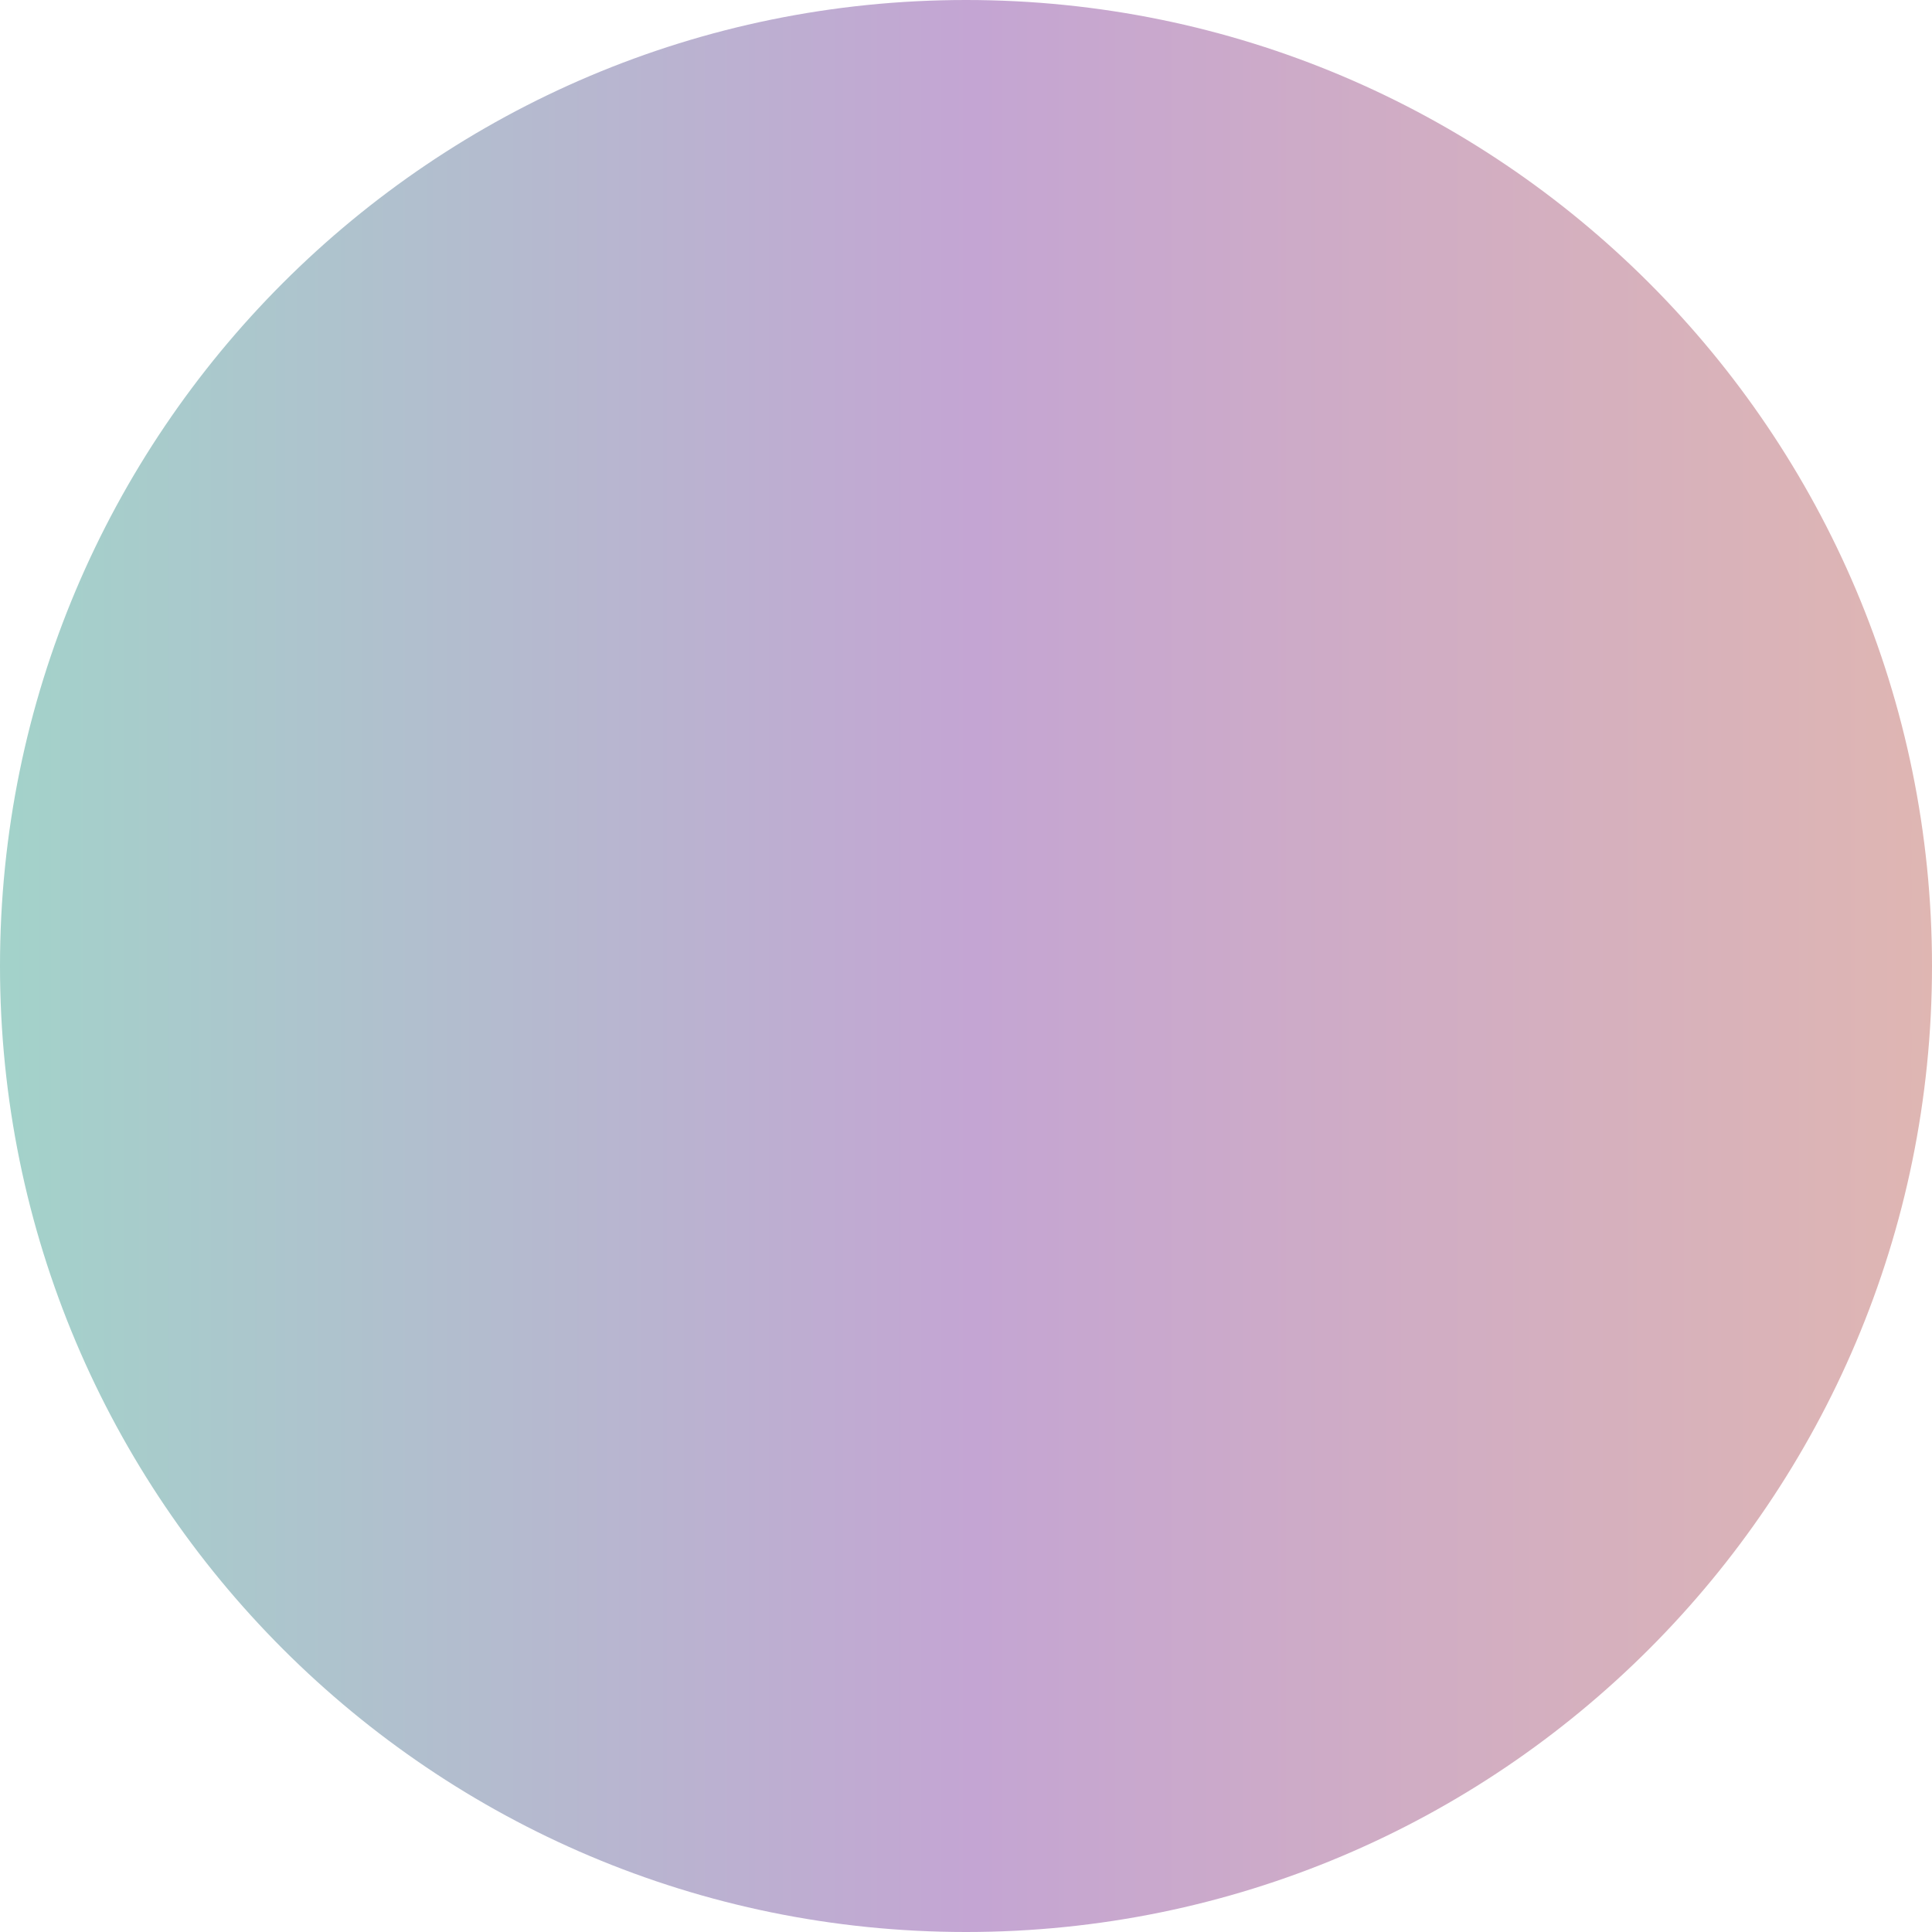 <svg xmlns="http://www.w3.org/2000/svg" xmlns:xlink="http://www.w3.org/1999/xlink" width="500" zoomAndPan="magnify" viewBox="0 0 375 375" height="500" preserveAspectRatio="xMidYMid meet" version="1.0"><defs><clipPath id="1d5124f389"><path d="M 187.5 0 C 83.945 0 0 83.945 0 187.5 C 0 291.055 83.945 375 187.5 375 C 291.055 375 375 291.055 375 187.5 C 375 83.945 291.055 0 187.5 0 Z M 187.5 0 " clip-rule="nonzero"/></clipPath><clipPath id="6aa9ef48eb"><path d="M 0 0 L 375 0 L 375 375 L 0 375 Z M 0 0 " clip-rule="nonzero"/></clipPath><clipPath id="6268d06b77"><path d="M 187.5 0 C 83.945 0 0 83.945 0 187.5 C 0 291.055 83.945 375 187.5 375 C 291.055 375 375 291.055 375 187.5 C 375 83.945 291.055 0 187.5 0 Z M 187.5 0 " clip-rule="nonzero"/></clipPath><linearGradient x1="0" gradientTransform="matrix(1.465, 0, 0, 1.465, 0, 0)" y1="128" x2="256" gradientUnits="userSpaceOnUse" y2="128" id="c2536f3064"><stop stop-opacity="1" stop-color="rgb(63.919%, 82.349%, 79.219%)" offset="0"/><stop stop-opacity="1" stop-color="rgb(64.02%, 82.211%, 79.247%)" offset="0.008"/><stop stop-opacity="1" stop-color="rgb(64.223%, 81.935%, 79.301%)" offset="0.016"/><stop stop-opacity="1" stop-color="rgb(64.424%, 81.659%, 79.356%)" offset="0.023"/><stop stop-opacity="1" stop-color="rgb(64.627%, 81.384%, 79.413%)" offset="0.031"/><stop stop-opacity="1" stop-color="rgb(64.828%, 81.108%, 79.468%)" offset="0.039"/><stop stop-opacity="1" stop-color="rgb(65.031%, 80.833%, 79.523%)" offset="0.047"/><stop stop-opacity="1" stop-color="rgb(65.233%, 80.557%, 79.578%)" offset="0.055"/><stop stop-opacity="1" stop-color="rgb(65.436%, 80.281%, 79.633%)" offset="0.062"/><stop stop-opacity="1" stop-color="rgb(65.637%, 80.006%, 79.688%)" offset="0.07"/><stop stop-opacity="1" stop-color="rgb(65.84%, 79.73%, 79.742%)" offset="0.078"/><stop stop-opacity="1" stop-color="rgb(66.042%, 79.454%, 79.799%)" offset="0.086"/><stop stop-opacity="1" stop-color="rgb(66.245%, 79.179%, 79.854%)" offset="0.094"/><stop stop-opacity="1" stop-color="rgb(66.446%, 78.903%, 79.909%)" offset="0.102"/><stop stop-opacity="1" stop-color="rgb(66.649%, 78.629%, 79.964%)" offset="0.109"/><stop stop-opacity="1" stop-color="rgb(66.85%, 78.352%, 80.019%)" offset="0.117"/><stop stop-opacity="1" stop-color="rgb(67.053%, 78.076%, 80.074%)" offset="0.125"/><stop stop-opacity="1" stop-color="rgb(67.255%, 77.802%, 80.128%)" offset="0.133"/><stop stop-opacity="1" stop-color="rgb(67.458%, 77.525%, 80.185%)" offset="0.141"/><stop stop-opacity="1" stop-color="rgb(67.659%, 77.249%, 80.24%)" offset="0.148"/><stop stop-opacity="1" stop-color="rgb(67.862%, 76.974%, 80.295%)" offset="0.156"/><stop stop-opacity="1" stop-color="rgb(68.063%, 76.698%, 80.35%)" offset="0.164"/><stop stop-opacity="1" stop-color="rgb(68.266%, 76.422%, 80.405%)" offset="0.172"/><stop stop-opacity="1" stop-color="rgb(68.468%, 76.147%, 80.46%)" offset="0.18"/><stop stop-opacity="1" stop-color="rgb(68.671%, 75.871%, 80.516%)" offset="0.188"/><stop stop-opacity="1" stop-color="rgb(68.872%, 75.597%, 80.571%)" offset="0.195"/><stop stop-opacity="1" stop-color="rgb(69.075%, 75.32%, 80.626%)" offset="0.203"/><stop stop-opacity="1" stop-color="rgb(69.276%, 75.044%, 80.681%)" offset="0.211"/><stop stop-opacity="1" stop-color="rgb(69.479%, 74.77%, 80.736%)" offset="0.219"/><stop stop-opacity="1" stop-color="rgb(69.681%, 74.493%, 80.791%)" offset="0.227"/><stop stop-opacity="1" stop-color="rgb(69.884%, 74.217%, 80.846%)" offset="0.234"/><stop stop-opacity="1" stop-color="rgb(70.085%, 73.943%, 80.902%)" offset="0.242"/><stop stop-opacity="1" stop-color="rgb(70.288%, 73.666%, 80.957%)" offset="0.25"/><stop stop-opacity="1" stop-color="rgb(70.49%, 73.39%, 81.012%)" offset="0.258"/><stop stop-opacity="1" stop-color="rgb(70.692%, 73.116%, 81.067%)" offset="0.266"/><stop stop-opacity="1" stop-color="rgb(70.894%, 72.839%, 81.122%)" offset="0.273"/><stop stop-opacity="1" stop-color="rgb(71.097%, 72.565%, 81.177%)" offset="0.281"/><stop stop-opacity="1" stop-color="rgb(71.298%, 72.289%, 81.232%)" offset="0.289"/><stop stop-opacity="1" stop-color="rgb(71.501%, 72.012%, 81.288%)" offset="0.297"/><stop stop-opacity="1" stop-color="rgb(71.703%, 71.738%, 81.343%)" offset="0.305"/><stop stop-opacity="1" stop-color="rgb(71.906%, 71.461%, 81.398%)" offset="0.312"/><stop stop-opacity="1" stop-color="rgb(72.107%, 71.185%, 81.453%)" offset="0.32"/><stop stop-opacity="1" stop-color="rgb(72.31%, 70.911%, 81.508%)" offset="0.328"/><stop stop-opacity="1" stop-color="rgb(72.511%, 70.634%, 81.563%)" offset="0.336"/><stop stop-opacity="1" stop-color="rgb(72.714%, 70.36%, 81.618%)" offset="0.344"/><stop stop-opacity="1" stop-color="rgb(72.916%, 70.084%, 81.674%)" offset="0.352"/><stop stop-opacity="1" stop-color="rgb(73.119%, 69.807%, 81.729%)" offset="0.359"/><stop stop-opacity="1" stop-color="rgb(73.32%, 69.533%, 81.784%)" offset="0.367"/><stop stop-opacity="1" stop-color="rgb(73.523%, 69.257%, 81.839%)" offset="0.375"/><stop stop-opacity="1" stop-color="rgb(73.724%, 68.98%, 81.894%)" offset="0.383"/><stop stop-opacity="1" stop-color="rgb(73.927%, 68.706%, 81.949%)" offset="0.391"/><stop stop-opacity="1" stop-color="rgb(74.129%, 68.43%, 82.004%)" offset="0.398"/><stop stop-opacity="1" stop-color="rgb(74.332%, 68.153%, 82.06%)" offset="0.406"/><stop stop-opacity="1" stop-color="rgb(74.533%, 67.879%, 82.115%)" offset="0.414"/><stop stop-opacity="1" stop-color="rgb(74.736%, 67.603%, 82.17%)" offset="0.422"/><stop stop-opacity="1" stop-color="rgb(74.937%, 67.328%, 82.225%)" offset="0.43"/><stop stop-opacity="1" stop-color="rgb(75.14%, 67.052%, 82.28%)" offset="0.438"/><stop stop-opacity="1" stop-color="rgb(75.342%, 66.776%, 82.335%)" offset="0.445"/><stop stop-opacity="1" stop-color="rgb(75.545%, 66.501%, 82.391%)" offset="0.453"/><stop stop-opacity="1" stop-color="rgb(75.746%, 66.225%, 82.446%)" offset="0.461"/><stop stop-opacity="1" stop-color="rgb(75.949%, 65.948%, 82.501%)" offset="0.469"/><stop stop-opacity="1" stop-color="rgb(76.151%, 65.674%, 82.556%)" offset="0.477"/><stop stop-opacity="1" stop-color="rgb(76.353%, 65.398%, 82.611%)" offset="0.484"/><stop stop-opacity="1" stop-color="rgb(76.555%, 65.121%, 82.666%)" offset="0.492"/><stop stop-opacity="1" stop-color="rgb(76.758%, 64.847%, 82.721%)" offset="0.5"/><stop stop-opacity="1" stop-color="rgb(76.941%, 64.761%, 82.648%)" offset="0.508"/><stop stop-opacity="1" stop-color="rgb(77.107%, 64.865%, 82.445%)" offset="0.516"/><stop stop-opacity="1" stop-color="rgb(77.272%, 64.969%, 82.243%)" offset="0.523"/><stop stop-opacity="1" stop-color="rgb(77.438%, 65.073%, 82.04%)" offset="0.531"/><stop stop-opacity="1" stop-color="rgb(77.603%, 65.178%, 81.839%)" offset="0.539"/><stop stop-opacity="1" stop-color="rgb(77.769%, 65.282%, 81.636%)" offset="0.547"/><stop stop-opacity="1" stop-color="rgb(77.934%, 65.385%, 81.433%)" offset="0.555"/><stop stop-opacity="1" stop-color="rgb(78.101%, 65.489%, 81.232%)" offset="0.562"/><stop stop-opacity="1" stop-color="rgb(78.265%, 65.593%, 81.029%)" offset="0.57"/><stop stop-opacity="1" stop-color="rgb(78.43%, 65.698%, 80.826%)" offset="0.578"/><stop stop-opacity="1" stop-color="rgb(78.596%, 65.802%, 80.624%)" offset="0.586"/><stop stop-opacity="1" stop-color="rgb(78.761%, 65.906%, 80.421%)" offset="0.594"/><stop stop-opacity="1" stop-color="rgb(78.928%, 66.01%, 80.22%)" offset="0.602"/><stop stop-opacity="1" stop-color="rgb(79.092%, 66.113%, 80.017%)" offset="0.609"/><stop stop-opacity="1" stop-color="rgb(79.259%, 66.219%, 79.814%)" offset="0.617"/><stop stop-opacity="1" stop-color="rgb(79.424%, 66.322%, 79.613%)" offset="0.625"/><stop stop-opacity="1" stop-color="rgb(79.59%, 66.426%, 79.41%)" offset="0.633"/><stop stop-opacity="1" stop-color="rgb(79.755%, 66.53%, 79.208%)" offset="0.641"/><stop stop-opacity="1" stop-color="rgb(79.919%, 66.634%, 79.005%)" offset="0.648"/><stop stop-opacity="1" stop-color="rgb(80.086%, 66.739%, 78.802%)" offset="0.656"/><stop stop-opacity="1" stop-color="rgb(80.251%, 66.843%, 78.601%)" offset="0.664"/><stop stop-opacity="1" stop-color="rgb(80.417%, 66.946%, 78.398%)" offset="0.672"/><stop stop-opacity="1" stop-color="rgb(80.582%, 67.05%, 78.197%)" offset="0.68"/><stop stop-opacity="1" stop-color="rgb(80.748%, 67.154%, 77.994%)" offset="0.688"/><stop stop-opacity="1" stop-color="rgb(80.913%, 67.259%, 77.791%)" offset="0.695"/><stop stop-opacity="1" stop-color="rgb(81.079%, 67.363%, 77.589%)" offset="0.703"/><stop stop-opacity="1" stop-color="rgb(81.244%, 67.467%, 77.386%)" offset="0.711"/><stop stop-opacity="1" stop-color="rgb(81.409%, 67.57%, 77.185%)" offset="0.719"/><stop stop-opacity="1" stop-color="rgb(81.575%, 67.674%, 76.982%)" offset="0.727"/><stop stop-opacity="1" stop-color="rgb(81.74%, 67.78%, 76.779%)" offset="0.734"/><stop stop-opacity="1" stop-color="rgb(81.906%, 67.883%, 76.578%)" offset="0.742"/><stop stop-opacity="1" stop-color="rgb(82.071%, 67.987%, 76.375%)" offset="0.75"/><stop stop-opacity="1" stop-color="rgb(82.237%, 68.091%, 76.172%)" offset="0.758"/><stop stop-opacity="1" stop-color="rgb(82.402%, 68.195%, 75.97%)" offset="0.766"/><stop stop-opacity="1" stop-color="rgb(82.567%, 68.3%, 75.768%)" offset="0.773"/><stop stop-opacity="1" stop-color="rgb(82.733%, 68.404%, 75.566%)" offset="0.781"/><stop stop-opacity="1" stop-color="rgb(82.898%, 68.507%, 75.363%)" offset="0.789"/><stop stop-opacity="1" stop-color="rgb(83.064%, 68.611%, 75.16%)" offset="0.797"/><stop stop-opacity="1" stop-color="rgb(83.229%, 68.715%, 74.959%)" offset="0.805"/><stop stop-opacity="1" stop-color="rgb(83.395%, 68.82%, 74.756%)" offset="0.812"/><stop stop-opacity="1" stop-color="rgb(83.56%, 68.924%, 74.554%)" offset="0.82"/><stop stop-opacity="1" stop-color="rgb(83.727%, 69.028%, 74.352%)" offset="0.828"/><stop stop-opacity="1" stop-color="rgb(83.891%, 69.131%, 74.149%)" offset="0.836"/><stop stop-opacity="1" stop-color="rgb(84.056%, 69.235%, 73.947%)" offset="0.844"/><stop stop-opacity="1" stop-color="rgb(84.222%, 69.341%, 73.744%)" offset="0.852"/><stop stop-opacity="1" stop-color="rgb(84.387%, 69.444%, 73.543%)" offset="0.859"/><stop stop-opacity="1" stop-color="rgb(84.554%, 69.548%, 73.34%)" offset="0.867"/><stop stop-opacity="1" stop-color="rgb(84.718%, 69.652%, 73.137%)" offset="0.875"/><stop stop-opacity="1" stop-color="rgb(84.885%, 69.756%, 72.935%)" offset="0.883"/><stop stop-opacity="1" stop-color="rgb(85.049%, 69.861%, 72.733%)" offset="0.891"/><stop stop-opacity="1" stop-color="rgb(85.216%, 69.965%, 72.531%)" offset="0.898"/><stop stop-opacity="1" stop-color="rgb(85.381%, 70.068%, 72.328%)" offset="0.906"/><stop stop-opacity="1" stop-color="rgb(85.545%, 70.172%, 72.125%)" offset="0.914"/><stop stop-opacity="1" stop-color="rgb(85.712%, 70.276%, 71.924%)" offset="0.922"/><stop stop-opacity="1" stop-color="rgb(85.876%, 70.381%, 71.721%)" offset="0.93"/><stop stop-opacity="1" stop-color="rgb(86.043%, 70.485%, 71.518%)" offset="0.938"/><stop stop-opacity="1" stop-color="rgb(86.208%, 70.589%, 71.317%)" offset="0.945"/><stop stop-opacity="1" stop-color="rgb(86.374%, 70.692%, 71.114%)" offset="0.953"/><stop stop-opacity="1" stop-color="rgb(86.539%, 70.796%, 70.912%)" offset="0.961"/><stop stop-opacity="1" stop-color="rgb(86.705%, 70.901%, 70.709%)" offset="0.969"/><stop stop-opacity="1" stop-color="rgb(86.87%, 71.005%, 70.506%)" offset="0.977"/><stop stop-opacity="1" stop-color="rgb(87.035%, 71.109%, 70.305%)" offset="0.984"/><stop stop-opacity="1" stop-color="rgb(87.201%, 71.213%, 70.102%)" offset="0.992"/><stop stop-opacity="1" stop-color="rgb(87.366%, 71.317%, 69.901%)" offset="1"/></linearGradient><clipPath id="5ac95fc5d1"><rect x="0" width="375" y="0" height="375"/></clipPath></defs><g clip-path="url(#1d5124f389)"><g transform="matrix(1, 0, 0, 1, 0, 0)"><g clip-path="url(#5ac95fc5d1)"><g clip-path="url(#6aa9ef48eb)"><g clip-path="url(#6268d06b77)"><rect x="-82.5" fill="url(#c2536f3064)" width="540" height="540" y="-82.5"/></g></g></g></g></g></svg>